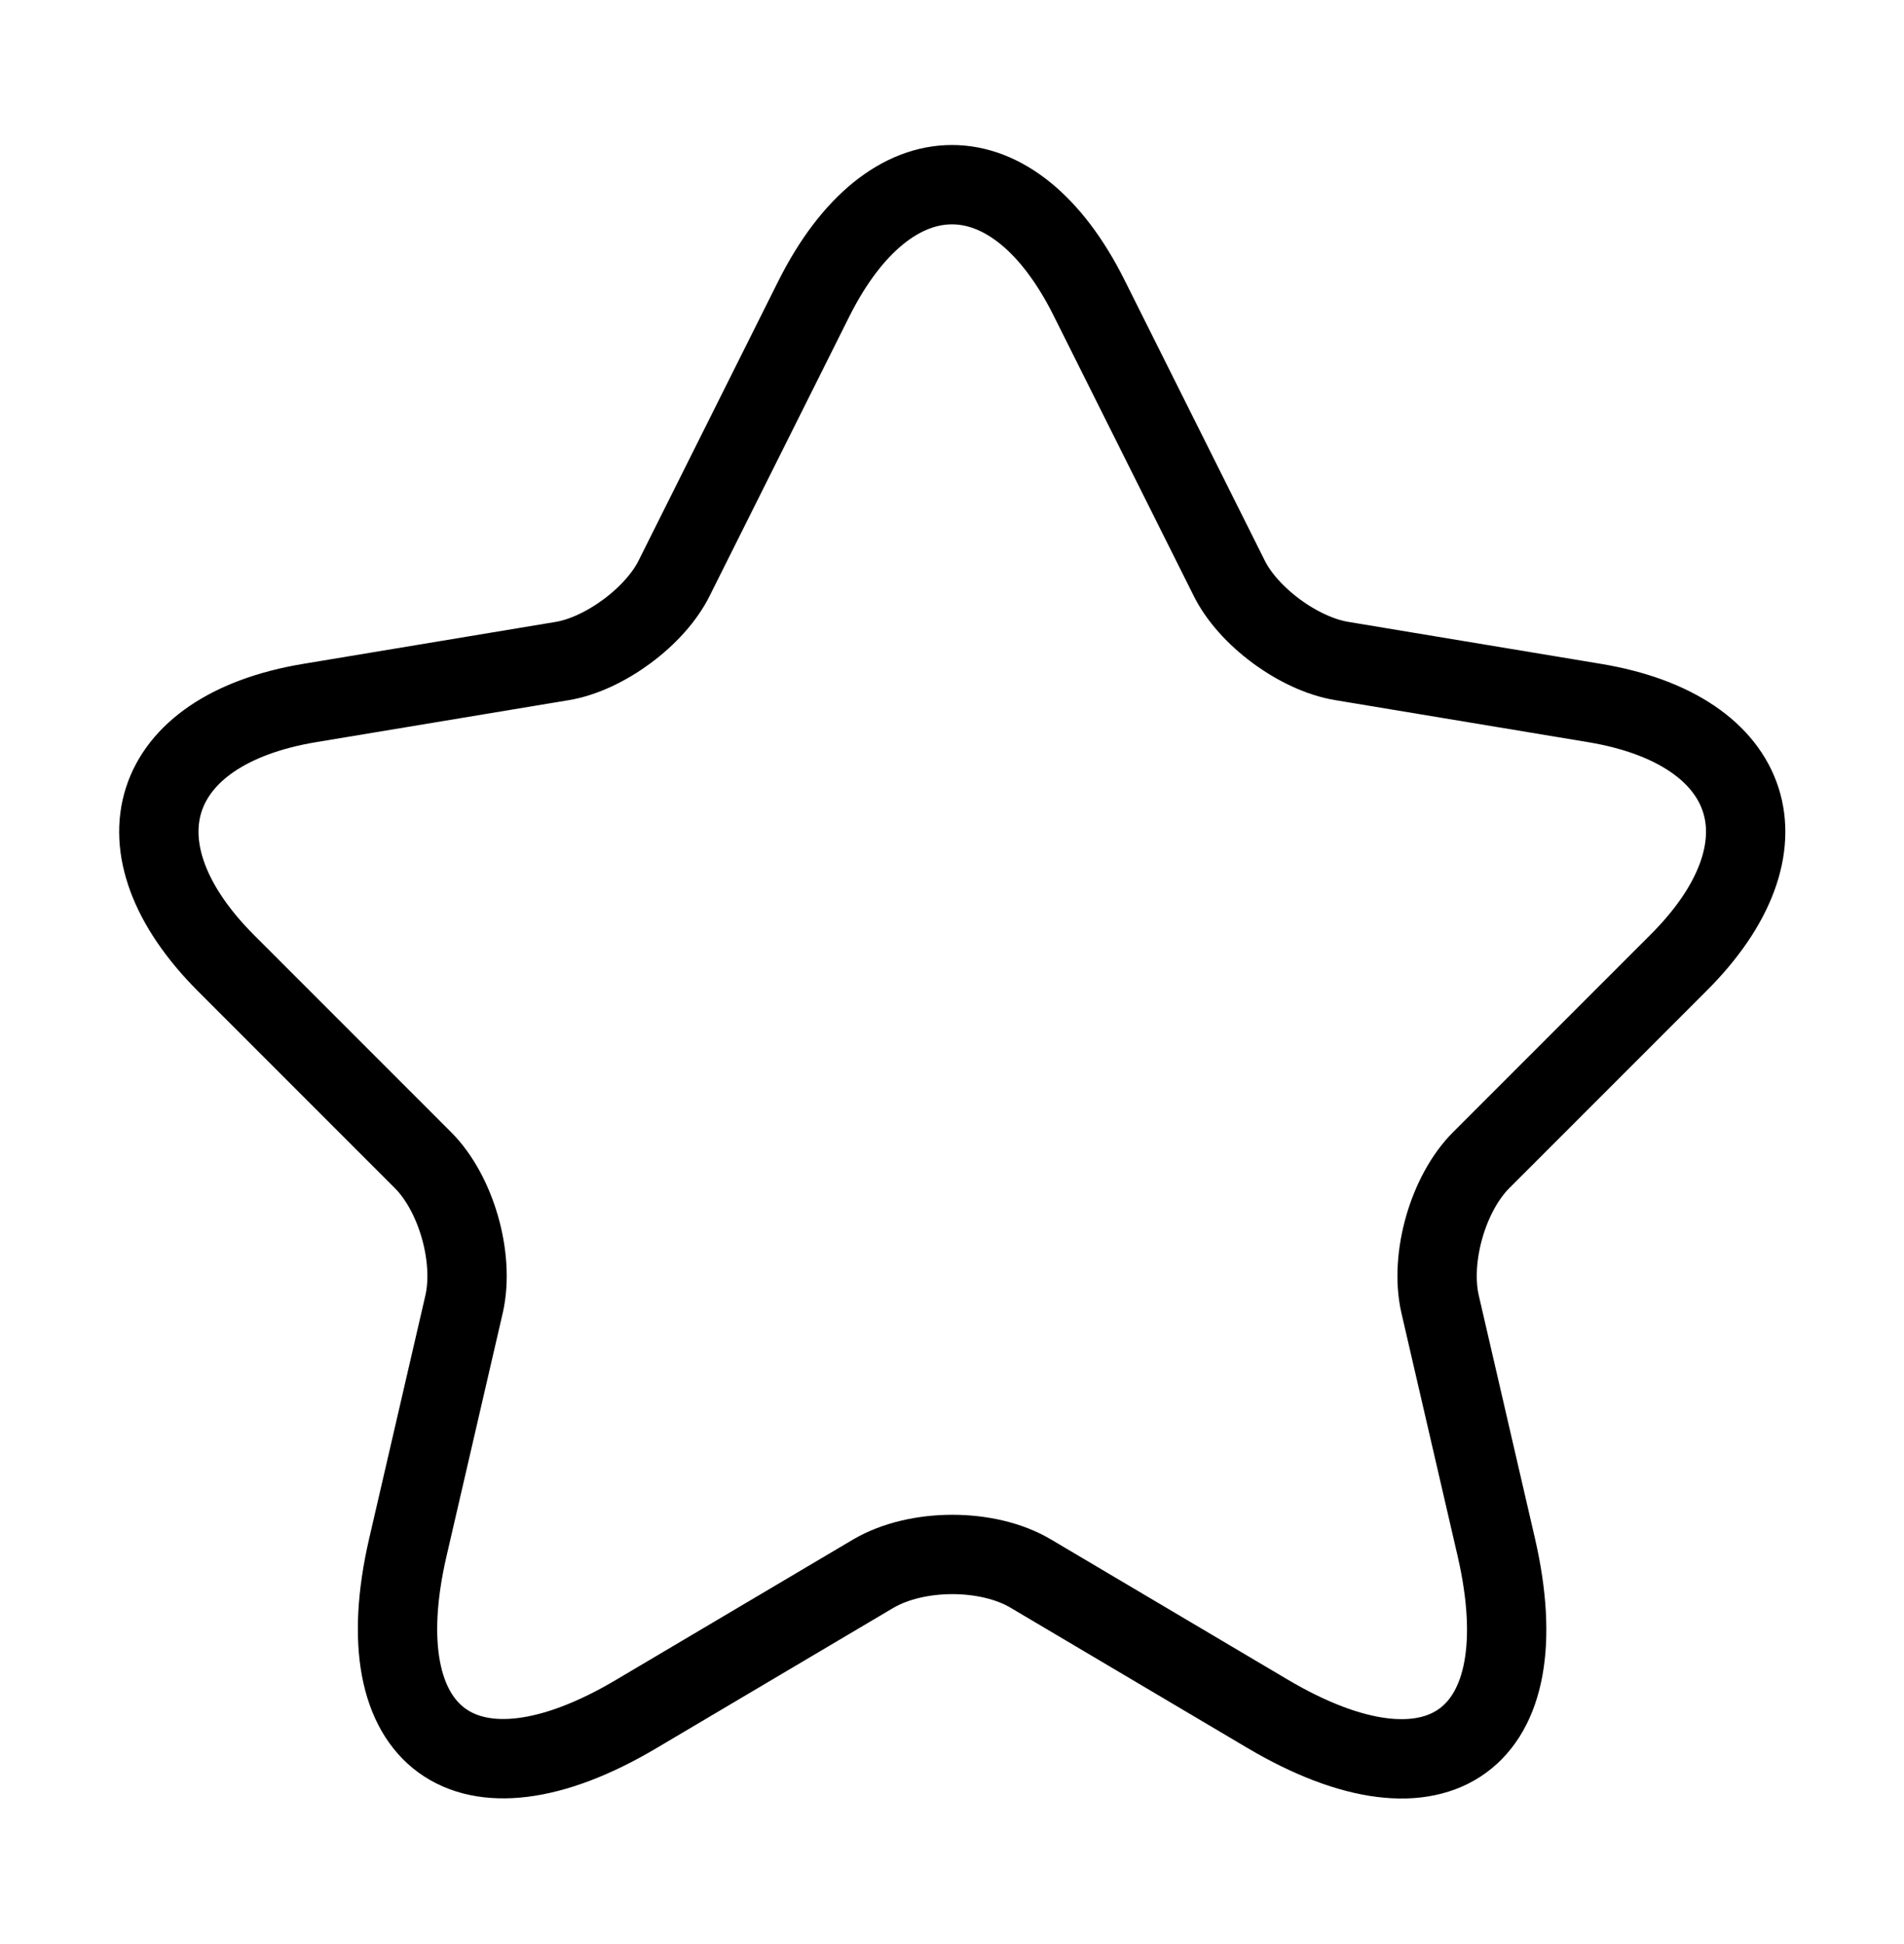 <svg width="48" height="49" viewBox="0 0 48 49" fill="none" xmlns="http://www.w3.org/2000/svg">
<path d="M27.462 7.52L30.982 14.56C31.462 15.54 32.742 16.48 33.822 16.66L40.202 17.72C44.282 18.4 45.242 21.36 42.302 24.28L37.342 29.24C36.502 30.08 36.042 31.7 36.302 32.86L37.722 39C38.842 43.86 36.262 45.74 31.962 43.2L25.982 39.66C24.902 39.02 23.122 39.02 22.022 39.66L16.042 43.2C11.762 45.74 9.162 43.84 10.282 39L11.702 32.86C11.962 31.7 11.502 30.08 10.662 29.24L5.702 24.28C2.782 21.36 3.722 18.4 7.802 17.72L14.182 16.66C15.242 16.48 16.522 15.54 17.002 14.56L20.522 7.52C22.442 3.7 25.562 3.7 27.462 7.52Z" stroke="#79B487" style="stroke:#79B487;stroke:color(display-p3 0.474 0.706 0.529);stroke-opacity:1;" stroke-width="2" stroke-linecap="round" stroke-linejoin="round"/>
</svg>
